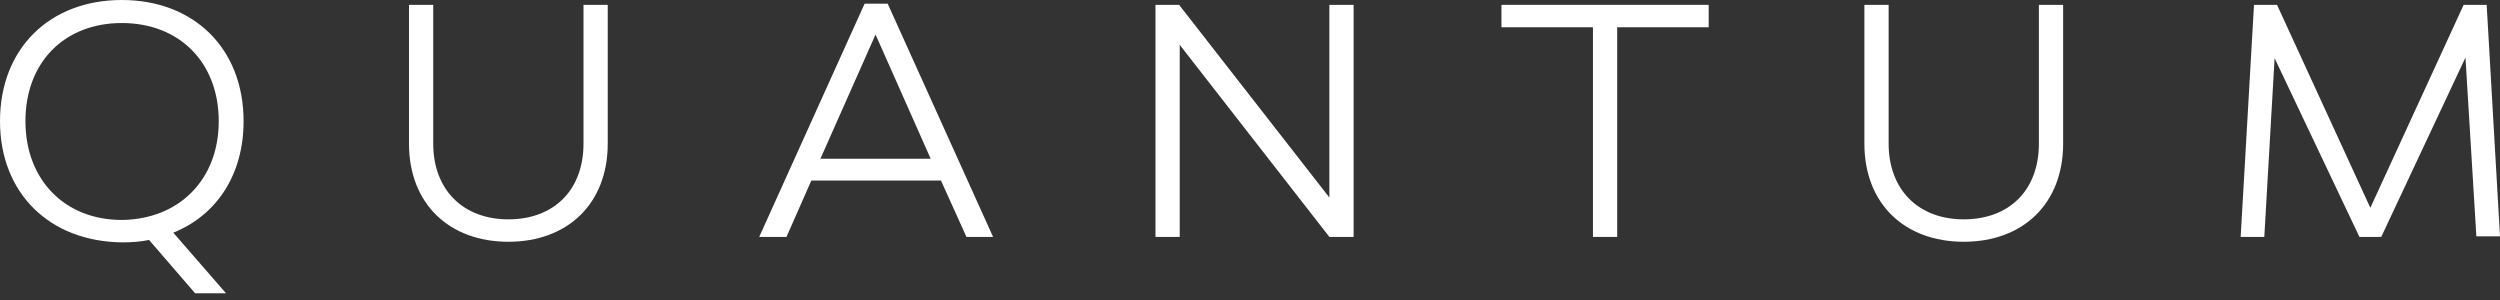 <svg width="275" height="33" viewBox="0 0 275 33" fill="none" xmlns="http://www.w3.org/2000/svg">
<rect x="0" y="0" width="275" height="33" fill="#333333" stroke="none"/>
<path d="M19.062 25.594L24.861 32.259H21.462L16.396 26.394C15.463 26.593 14.463 26.66 13.463 26.66C5.465 26.594 0 21.262 0 13.33C0 5.332 5.465 0 13.397 0C21.328 0 26.794 5.332 26.794 13.33C26.794 19.195 23.861 23.661 19.062 25.594ZM24.061 13.33C24.061 6.865 19.729 2.533 13.397 2.533C7.132 2.533 2.799 6.798 2.799 13.33C2.799 19.795 7.132 24.194 13.397 24.194C19.662 24.128 24.061 19.795 24.061 13.33Z" fill="white"/>
<path d="M66.851 15.796C66.851 22.395 62.452 26.594 55.92 26.594C49.388 26.594 44.989 22.395 44.989 15.796V0.533H47.655V15.796C47.655 20.862 50.921 24.128 55.92 24.128C60.919 24.128 64.185 20.928 64.185 15.796V0.533H66.851V15.796Z" fill="white"/>
<path d="M86.513 26.06H83.513L95.11 0.4H97.643L109.24 26.06H106.308L103.508 19.862H89.245L86.513 26.06ZM90.245 17.462H102.375L96.31 3.799L90.245 17.462Z" fill="white"/>
<path d="M148.897 26.06H146.231L129.769 4.932V26.06H127.103V0.533H129.702L146.231 21.728V0.533H148.897V26.06Z" fill="white"/>
<path d="M177.89 26.06H175.224V2.999H165.16V0.533H187.955V2.999H177.89V26.06Z" fill="white"/>
<path d="M226.945 15.796C226.945 22.395 222.546 26.594 216.014 26.594C209.482 26.594 205.083 22.395 205.083 15.796V0.533H207.75V15.796C207.75 20.862 211.015 24.128 216.014 24.128C221.013 24.128 224.279 20.928 224.279 15.796V0.533H226.945V15.796Z" fill="white"/>
<path d="M261.937 26.06H259.537L250.206 6.398L249.073 26.06H246.474L247.94 0.533H250.473L260.737 22.861L271.001 0.533H273.534L275 25.994H272.401L271.201 6.332L261.937 26.06Z" fill="white"/>
</svg>
